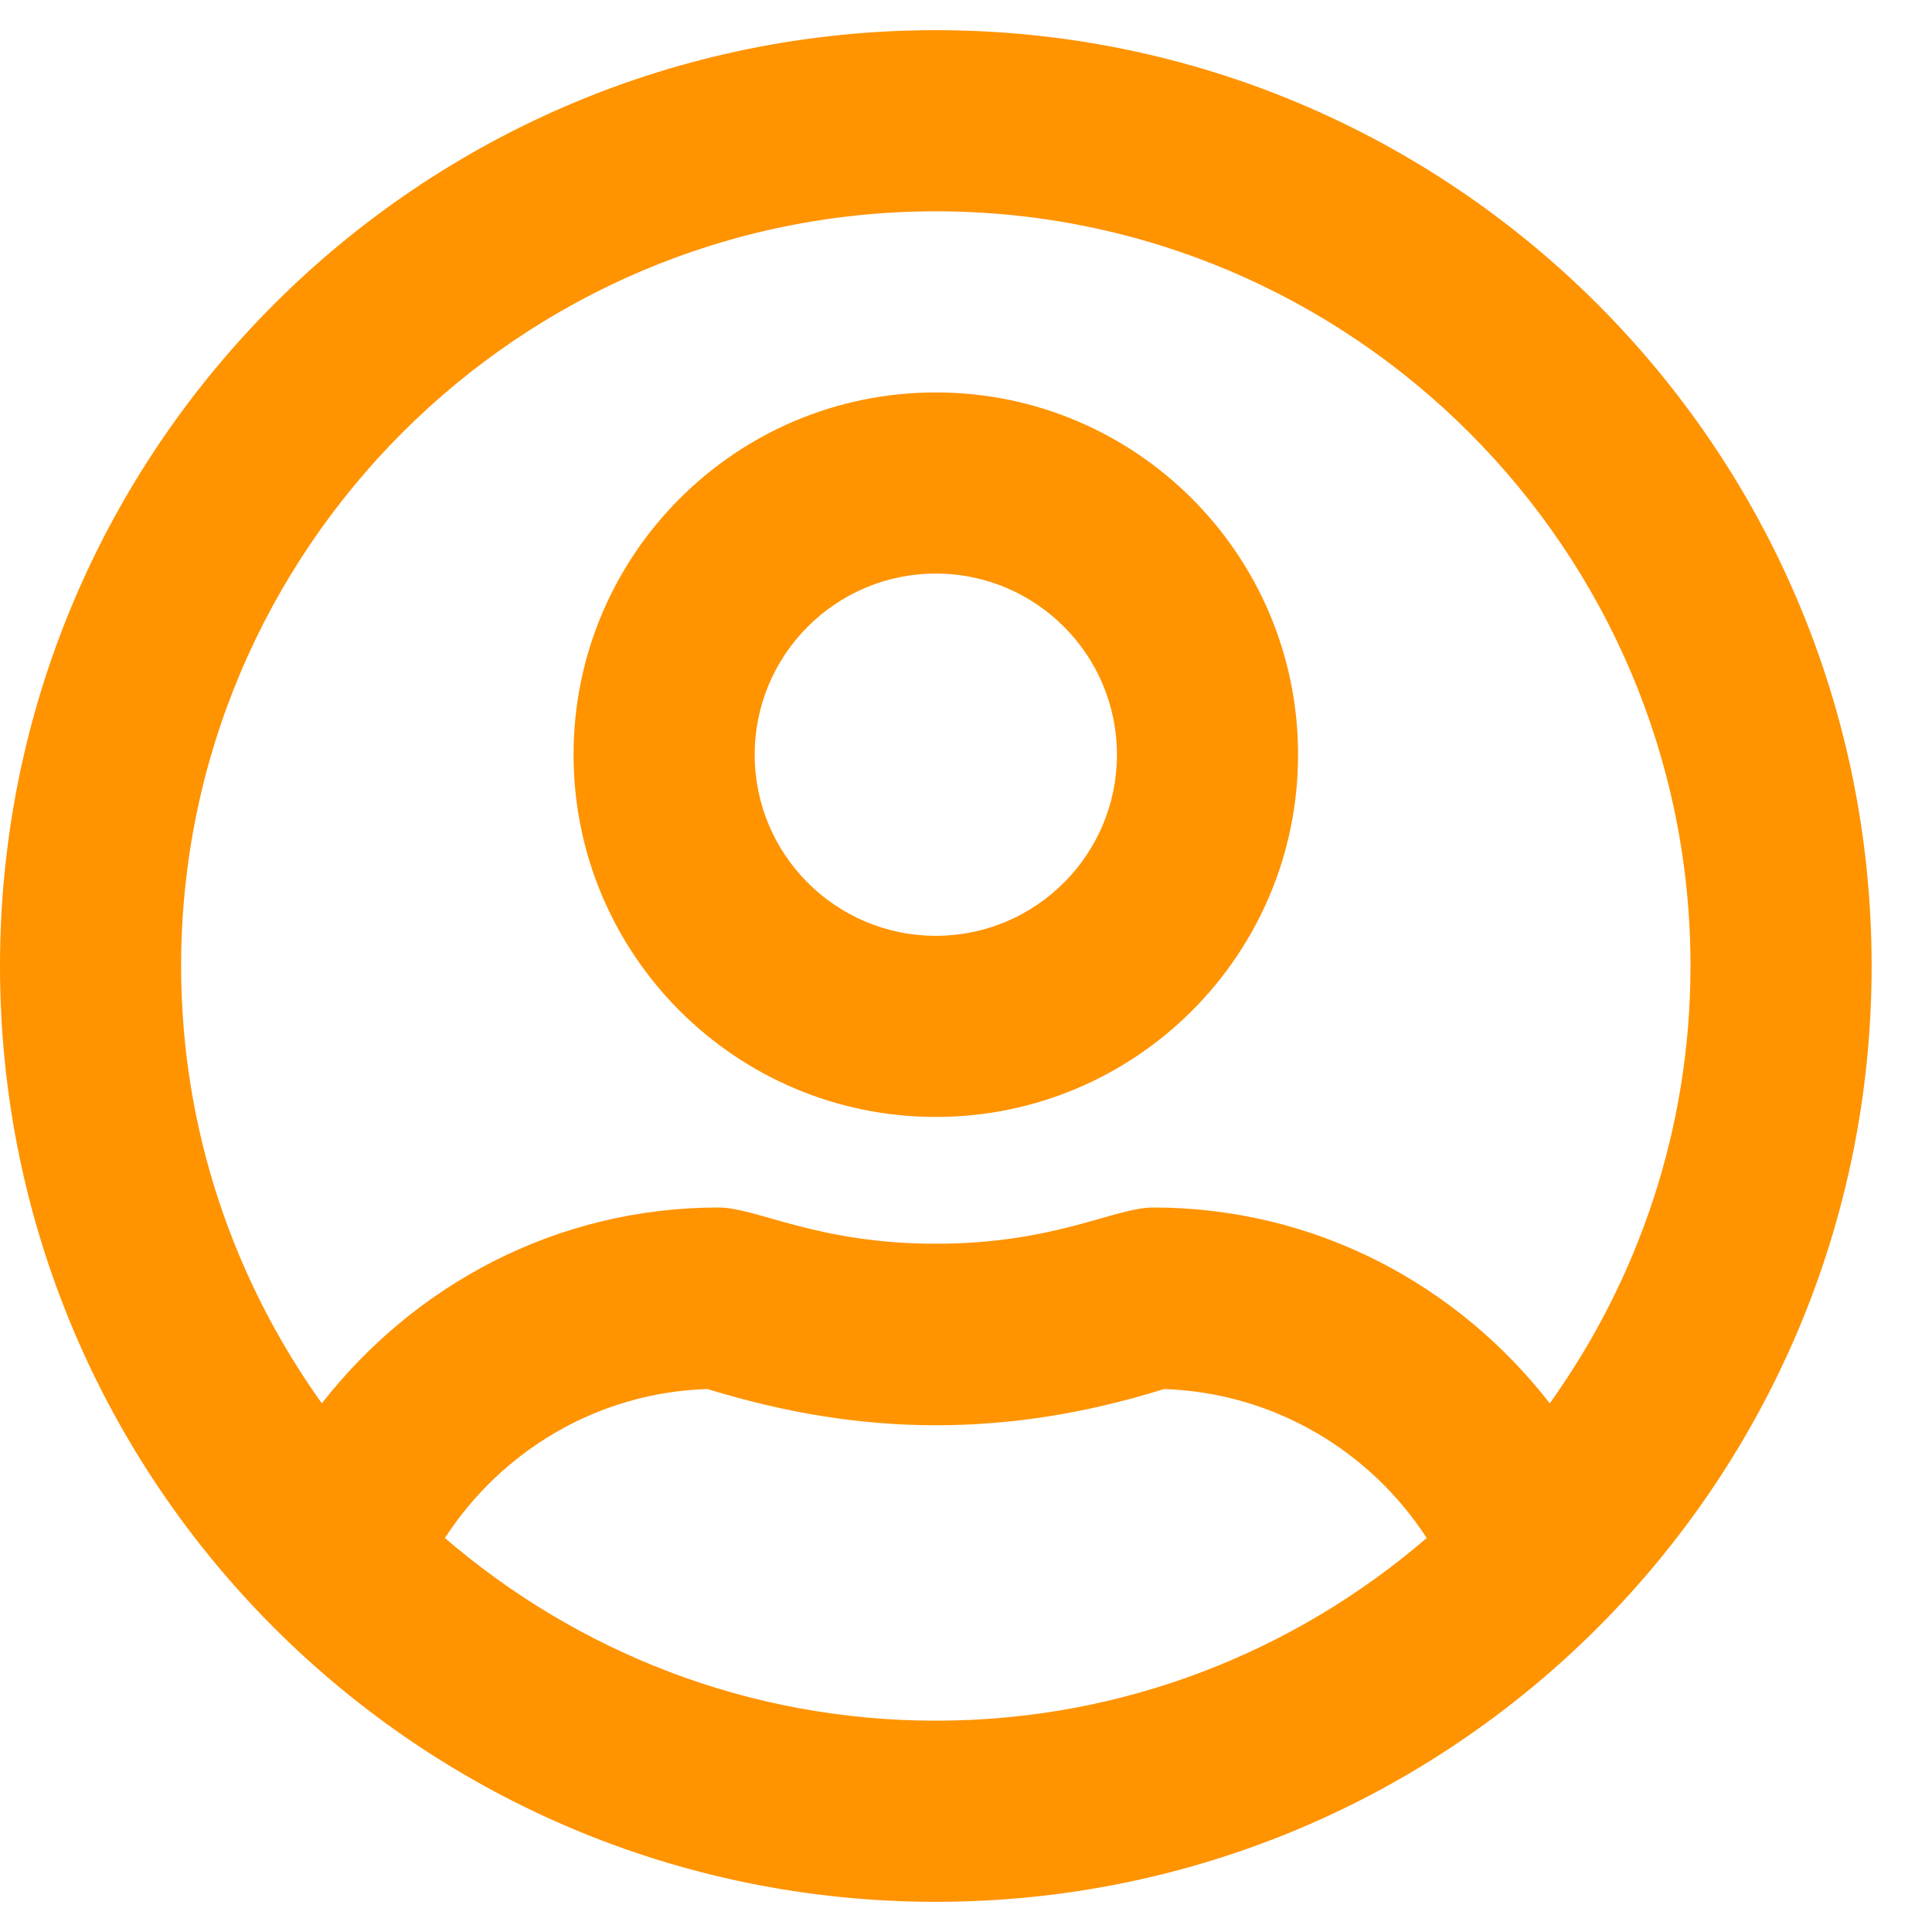 <svg width="24" height="24" viewBox="0 0 24 24" fill="none" xmlns="http://www.w3.org/2000/svg">
<g clip-path="url(#clip0_89_56689)">
<path d="M11.625 4.875C9.141 4.875 7.125 6.891 7.125 9.375C7.125 11.859 9.141 13.875 11.625 13.875C14.109 13.875 16.125 11.859 16.125 9.375C16.125 6.891 14.109 4.875 11.625 4.875ZM11.625 11.625C10.383 11.625 9.375 10.617 9.375 9.375C9.375 8.133 10.383 7.125 11.625 7.125C12.867 7.125 13.875 8.133 13.875 9.375C13.875 10.617 12.867 11.625 11.625 11.625ZM11.625 0.375C5.203 0.375 0 5.578 0 12C0 18.422 5.203 23.625 11.625 23.625C18.047 23.625 23.25 18.422 23.25 12C23.25 5.578 18.047 0.375 11.625 0.375ZM11.625 21.375C9.295 21.375 7.167 20.517 5.527 19.106C6.225 18.028 7.42 17.297 8.789 17.255C9.764 17.555 10.692 17.705 11.625 17.705C12.558 17.705 13.486 17.559 14.461 17.255C15.83 17.302 17.025 18.028 17.723 19.106C16.083 20.517 13.955 21.375 11.625 21.375ZM19.252 17.433C18.108 15.961 16.341 15 14.325 15C13.847 15 13.106 15.45 11.625 15.45C10.148 15.45 9.403 15 8.925 15C6.914 15 5.147 15.961 3.998 17.433C2.902 15.9 2.25 14.025 2.25 12C2.25 6.83 6.455 2.625 11.625 2.625C16.795 2.625 21 6.83 21 12C21 14.025 20.348 15.9 19.252 17.433Z" fill="#FF9300"/>
</g>
<defs>
<clipPath id="clip0_89_56689">
<rect width="23.25" height="24" fill="white"/>
</clipPath>
</defs>
</svg>
